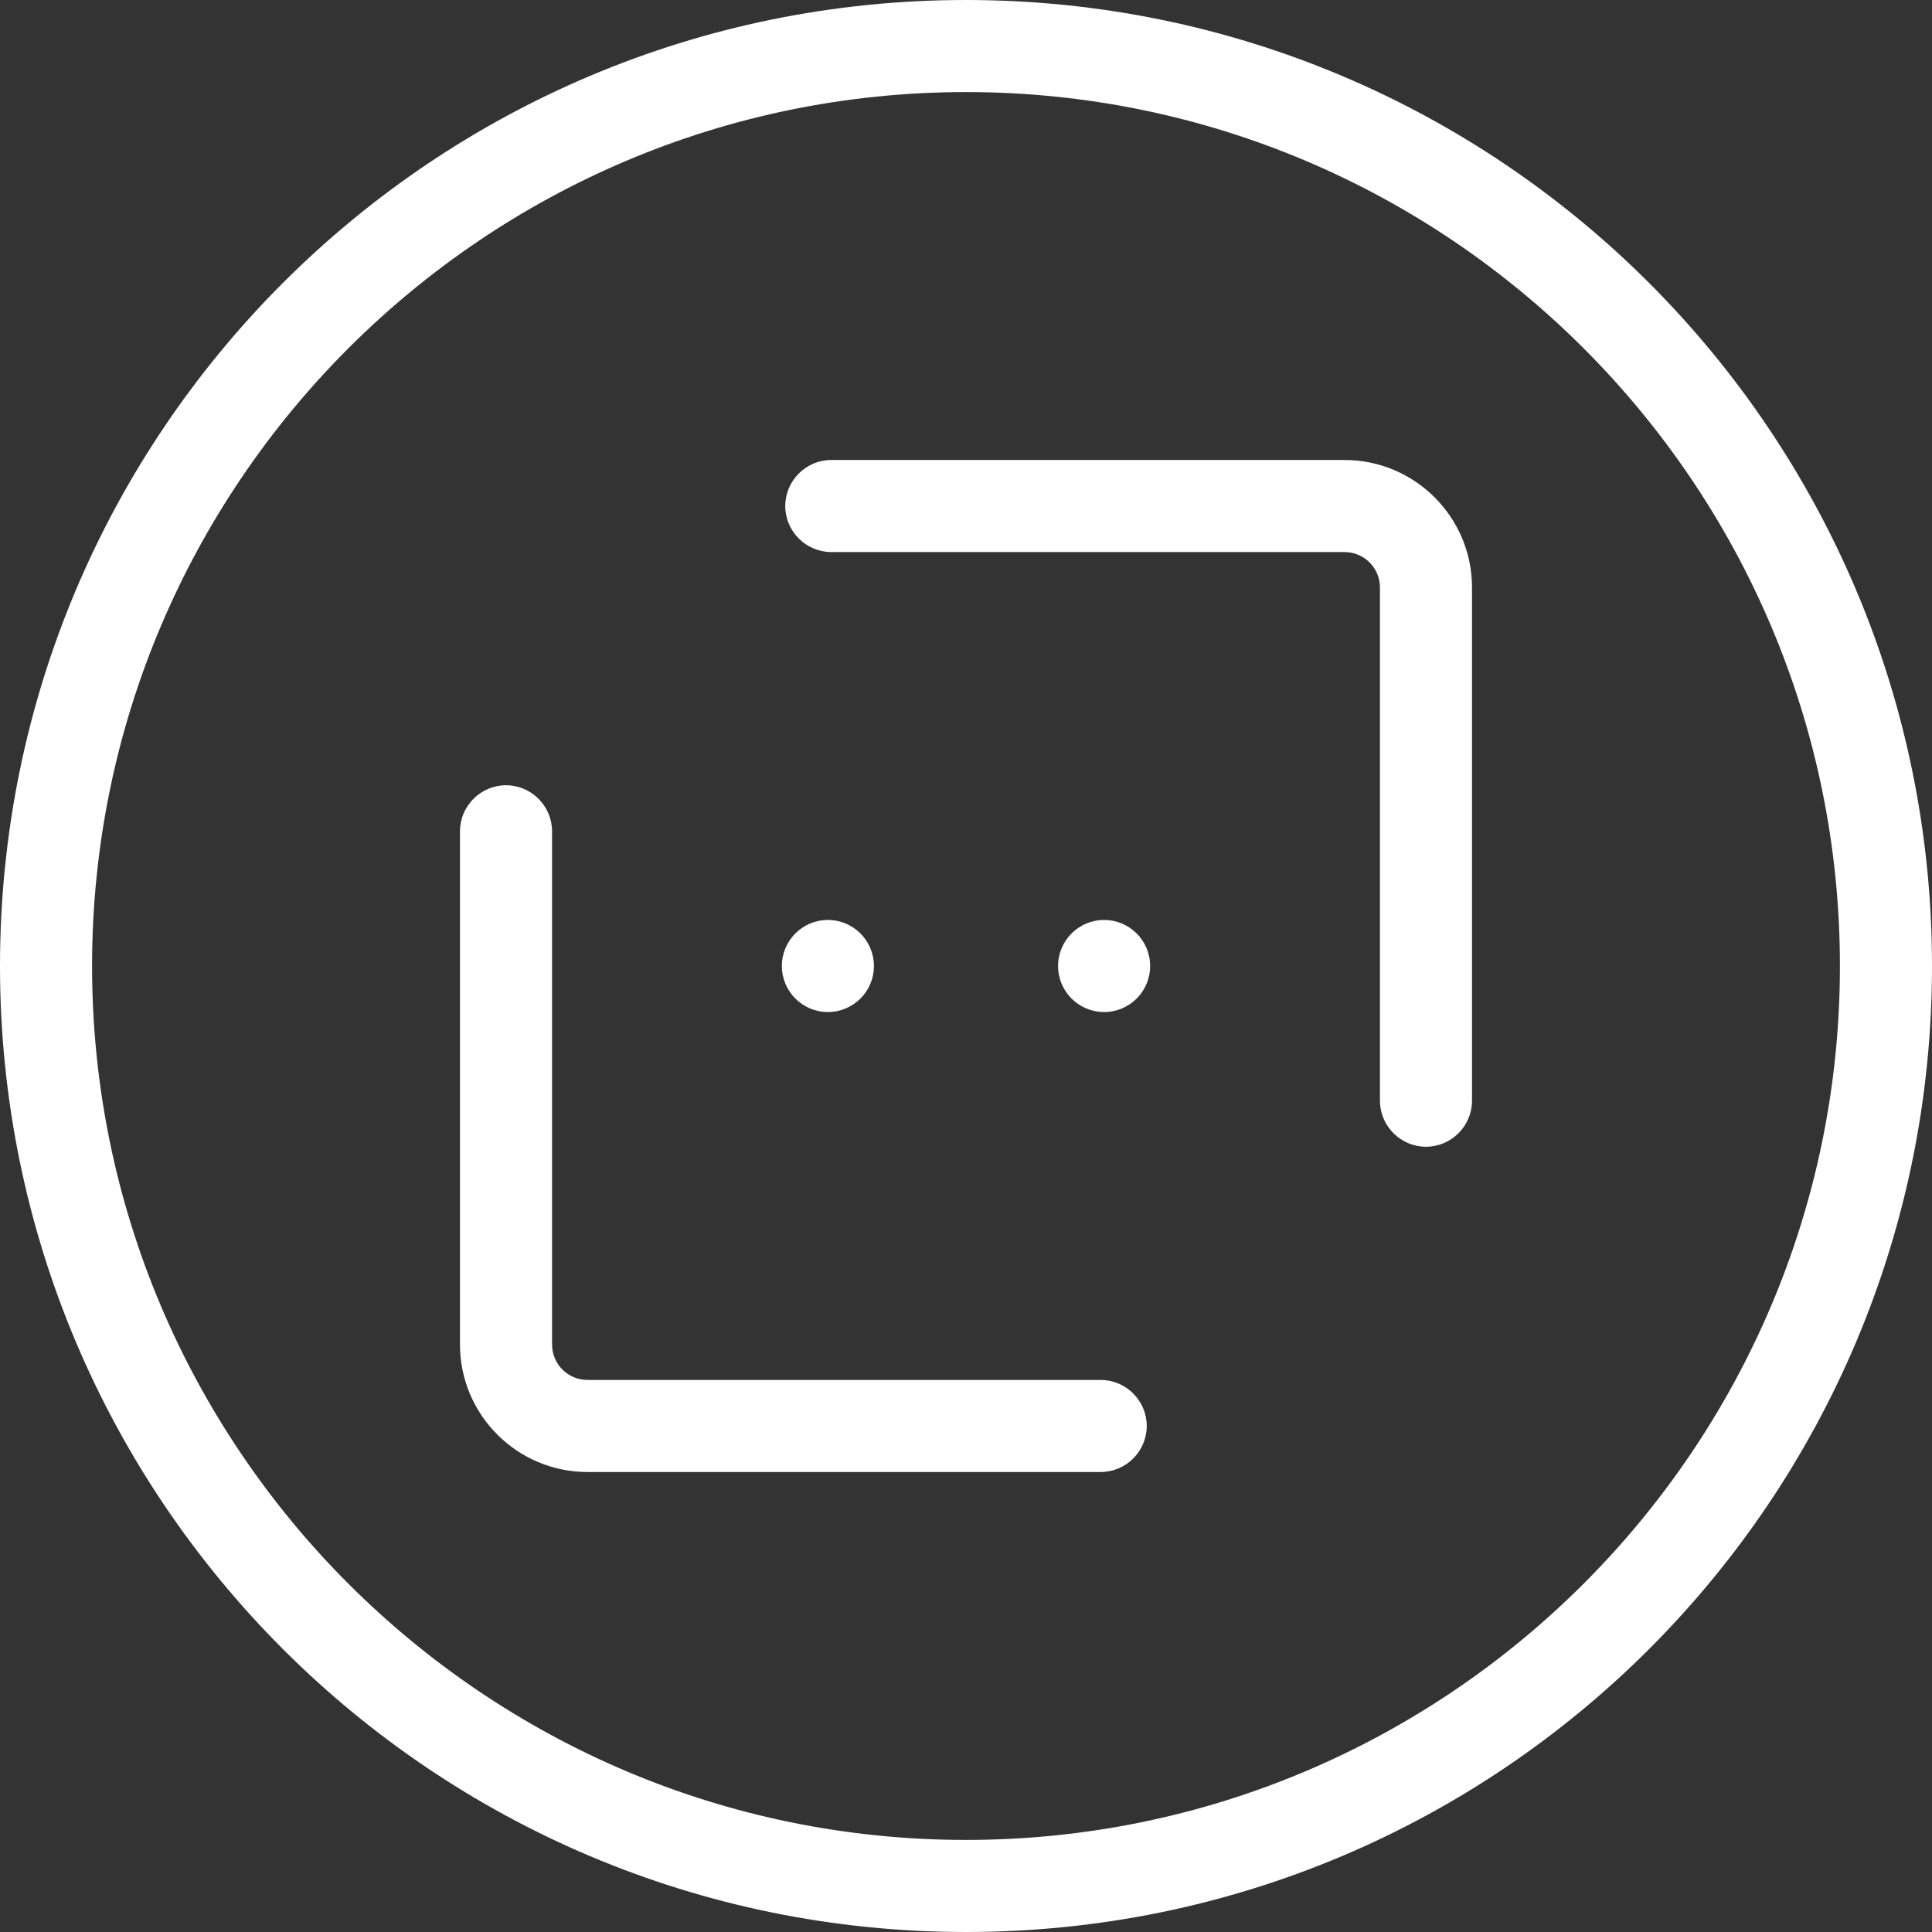 <?xml version="1.0" encoding="utf-8"?>
<!-- Generator: Adobe Illustrator 25.2.3, SVG Export Plug-In . SVG Version: 6.00 Build 0)  -->
<svg version="1.1" id="Layer_1" xmlns="http://www.w3.org/2000/svg" xmlns:xlink="http://www.w3.org/1999/xlink" x="0px" y="0px"
	 viewBox="0 0 512 512" style="enable-background:new 0 0 512 512;" xml:space="preserve">
<rect x="0" y="0" width="512" height="512" fill="#333333" stroke="none"/>
<style type="text/css">
	.st0{fill:#FFFFFF;}
</style>
<g>
	<g>
		<path class="st0" d="M256,24.4c127.7,0,231.6,103.9,231.6,231.6S383.7,487.6,256,487.6S24.4,383.7,24.4,256S128.3,24.4,256,24.4
			 M256,0C114.6,0,0,114.6,0,256s114.6,256,256,256s256-114.6,256-256S397.4,0,256,0L256,0z"/>
	</g>
	<g>
		<path class="st0" d="M377.9,303.9c-6.7,0-12.2-5.5-12.2-12.2v-136c0-5.2-4.2-9.4-9.4-9.4h-136c-6.7,0-12.2-5.5-12.2-12.2
			s5.5-12.2,12.2-12.2h136c18.6,0,33.8,15.1,33.8,33.8v136C390.1,298.4,384.6,303.9,377.9,303.9z"/>
	</g>
	<g>
		<path class="st0" d="M291.7,390.1h-136c-18.6,0-33.8-15.1-33.8-33.8v-136c0-6.7,5.5-12.2,12.2-12.2s12.2,5.5,12.2,12.2v136
			c0,5.2,4.2,9.4,9.4,9.4h136c6.7,0,12.2,5.5,12.2,12.2S298.4,390.1,291.7,390.1z"/>
	</g>
	<g>
		<g>
			<circle class="st0" cx="219.4" cy="256" r="12.2"/>
		</g>
		<g>
			<circle class="st0" cx="292.6" cy="256" r="12.2"/>
		</g>
	</g>
</g>
</svg>
